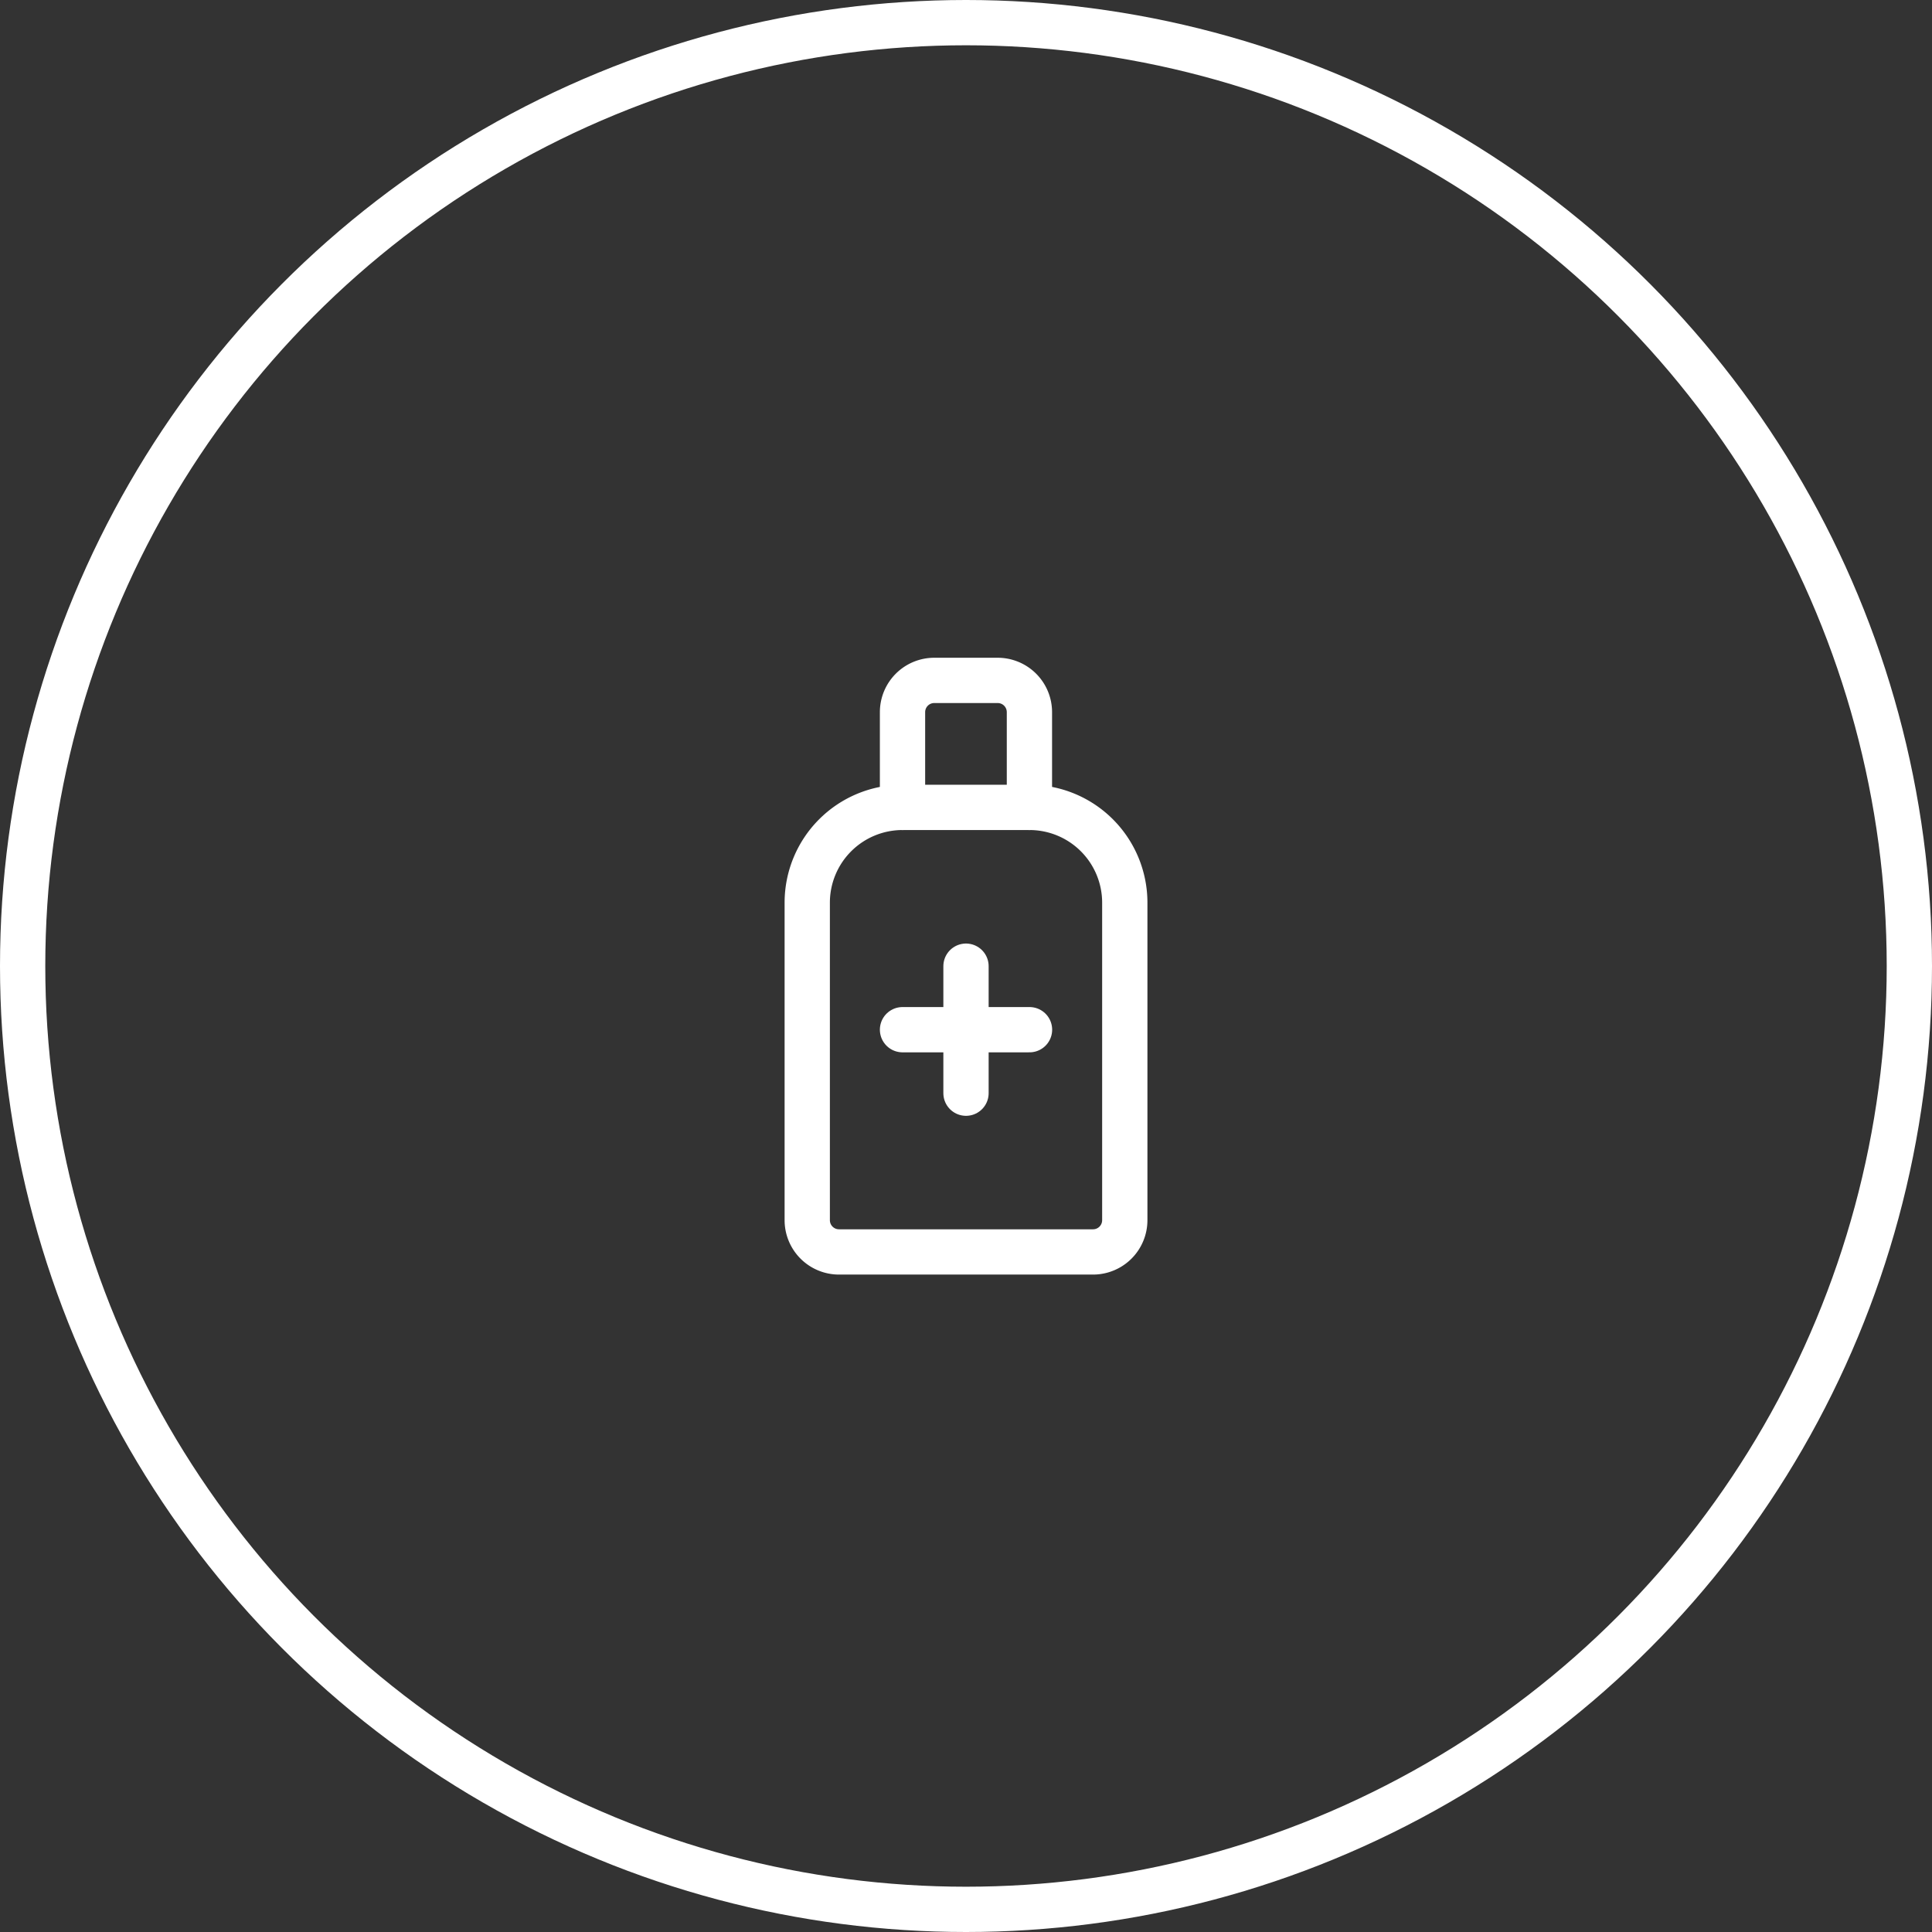 <svg xmlns="http://www.w3.org/2000/svg" width="64" height="64" viewBox="0 0 64 64">
  <rect x="0" y="0" width="64" height="64" fill="#333333" stroke="none"/>
  <g id="_2" data-name="2" transform="translate(-112 -1407)">
    <g id="Ellipse_502" data-name="Ellipse 502" transform="translate(112 1407)" fill="none" stroke="#fff" stroke-width="1.5">
      <circle cx="32" cy="32" r="32" stroke="none"/>
      <circle cx="32" cy="32" r="31.25" fill="none"/>
    </g>
    <g id="Group_19771" data-name="Group 19771" transform="translate(131.741 1426.539)">
      <path id="Path_39137" data-name="Path 39137" d="M8.052,21.726h8.415a1.052,1.052,0,0,0,1.052-1.052V10.156A3.156,3.156,0,0,0,14.363,7H10.156A3.156,3.156,0,0,0,7,10.156V20.674A1.052,1.052,0,0,0,8.052,21.726Z" transform="translate(0 0.207)" fill="none" stroke="#fff" stroke-linecap="round" stroke-linejoin="round" stroke-width="1.5"/>
      <path id="Path_39138" data-name="Path 39138" d="M10,14h4.207" transform="translate(0.156 0.571)" fill="none" stroke="#fff" stroke-linecap="round" stroke-linejoin="round" stroke-width="1.5"/>
      <path id="Path_39139" data-name="Path 39139" d="M12,12v4.207" transform="translate(0.259 0.467)" fill="none" stroke="#fff" stroke-linecap="round" stroke-linejoin="round" stroke-width="1.5"/>
      <path id="Path_39140" data-name="Path 39140" d="M10,7.207V4.052A1.052,1.052,0,0,1,11.052,3h2.1a1.052,1.052,0,0,1,1.052,1.052V7.207" transform="translate(0.156)" fill="none" stroke="#fff" stroke-linecap="round" stroke-linejoin="round" stroke-width="1.5"/>
    </g>
  </g>
</svg>
